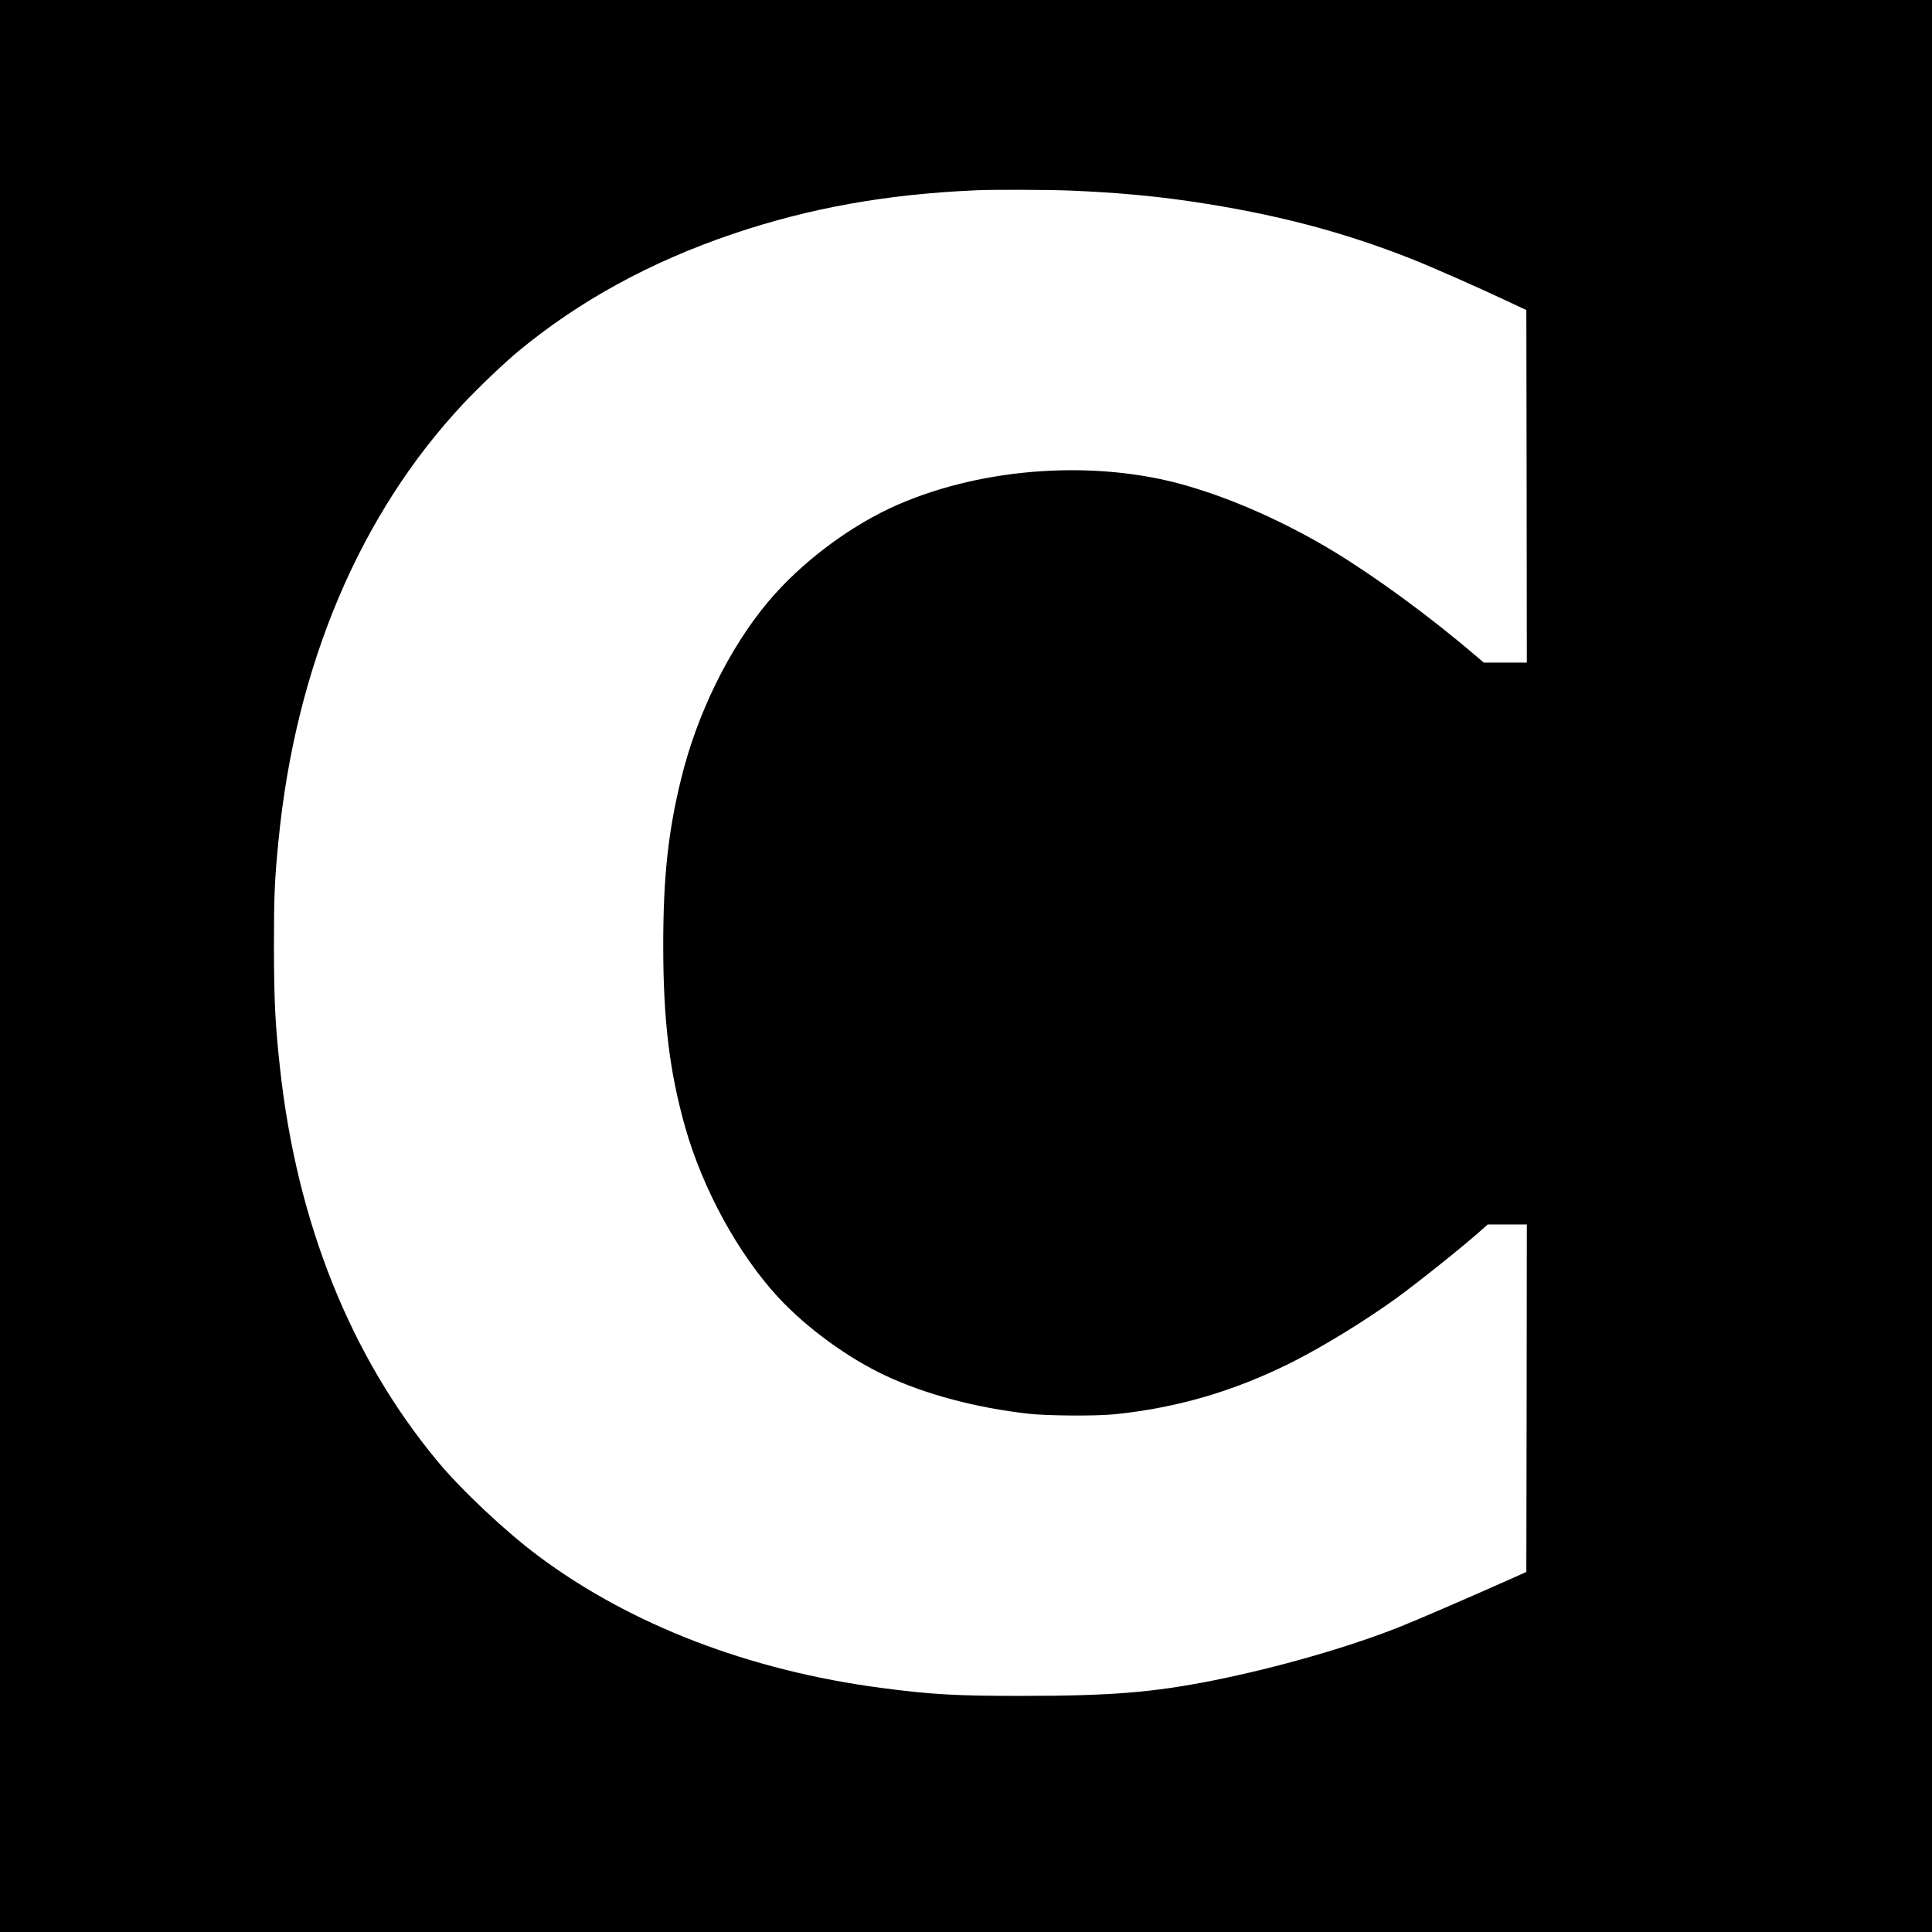 <?xml version="1.0" standalone="no"?>
<!DOCTYPE svg PUBLIC "-//W3C//DTD SVG 20010904//EN"
 "http://www.w3.org/TR/2001/REC-SVG-20010904/DTD/svg10.dtd">
<svg version="1.0" xmlns="http://www.w3.org/2000/svg"
 width="1936pt" height="1936pt" viewBox="0 0 1936 1936"
 preserveAspectRatio="xMidYMid meet">
<g transform="translate(0,1936) scale(0.1,-0.1)"
fill="#000000" stroke="none">
<path d="M0 9680 l0 -9680 9680 0 9680 0 0 9680 0 9680 -9680 0 -9680 0 0
-9680z m10730 7770 c453 -19 822 -52 1215 -110 827 -123 1512 -302 2200 -575
196 -77 683 -292 960 -423 l190 -89 3 -1767 2 -1766 -215 0 -216 0 -92 78
c-454 388 -992 781 -1417 1039 -475 287 -1001 522 -1475 658 -899 259 -2015
185 -2881 -189 -478 -207 -977 -581 -1313 -984 -386 -463 -706 -1115 -865
-1764 -131 -530 -180 -990 -180 -1673 0 -744 62 -1261 219 -1817 177 -625 533
-1276 937 -1712 284 -305 695 -605 1074 -782 402 -188 908 -322 1434 -381 193
-21 675 -24 860 -5 623 64 1186 228 1760 513 309 154 748 422 1061 649 220
160 662 513 845 676 l72 64 196 0 196 0 -2 -1741 -3 -1741 -145 -65 c-430
-192 -965 -423 -1130 -488 -506 -201 -1220 -406 -1865 -535 -605 -120 -1024
-154 -1915 -154 -652 -1 -913 14 -1410 80 -1321 174 -2514 633 -3436 1322
-325 242 -769 659 -1008 947 -872 1049 -1411 2393 -1580 3940 -49 444 -60 682
-61 1225 0 505 7 667 46 1060 172 1751 816 3270 1852 4375 157 167 412 410
552 526 612 506 1324 895 2146 1174 768 260 1540 399 2439 438 172 8 731 6
950 -3z"/>
</g>
</svg>
